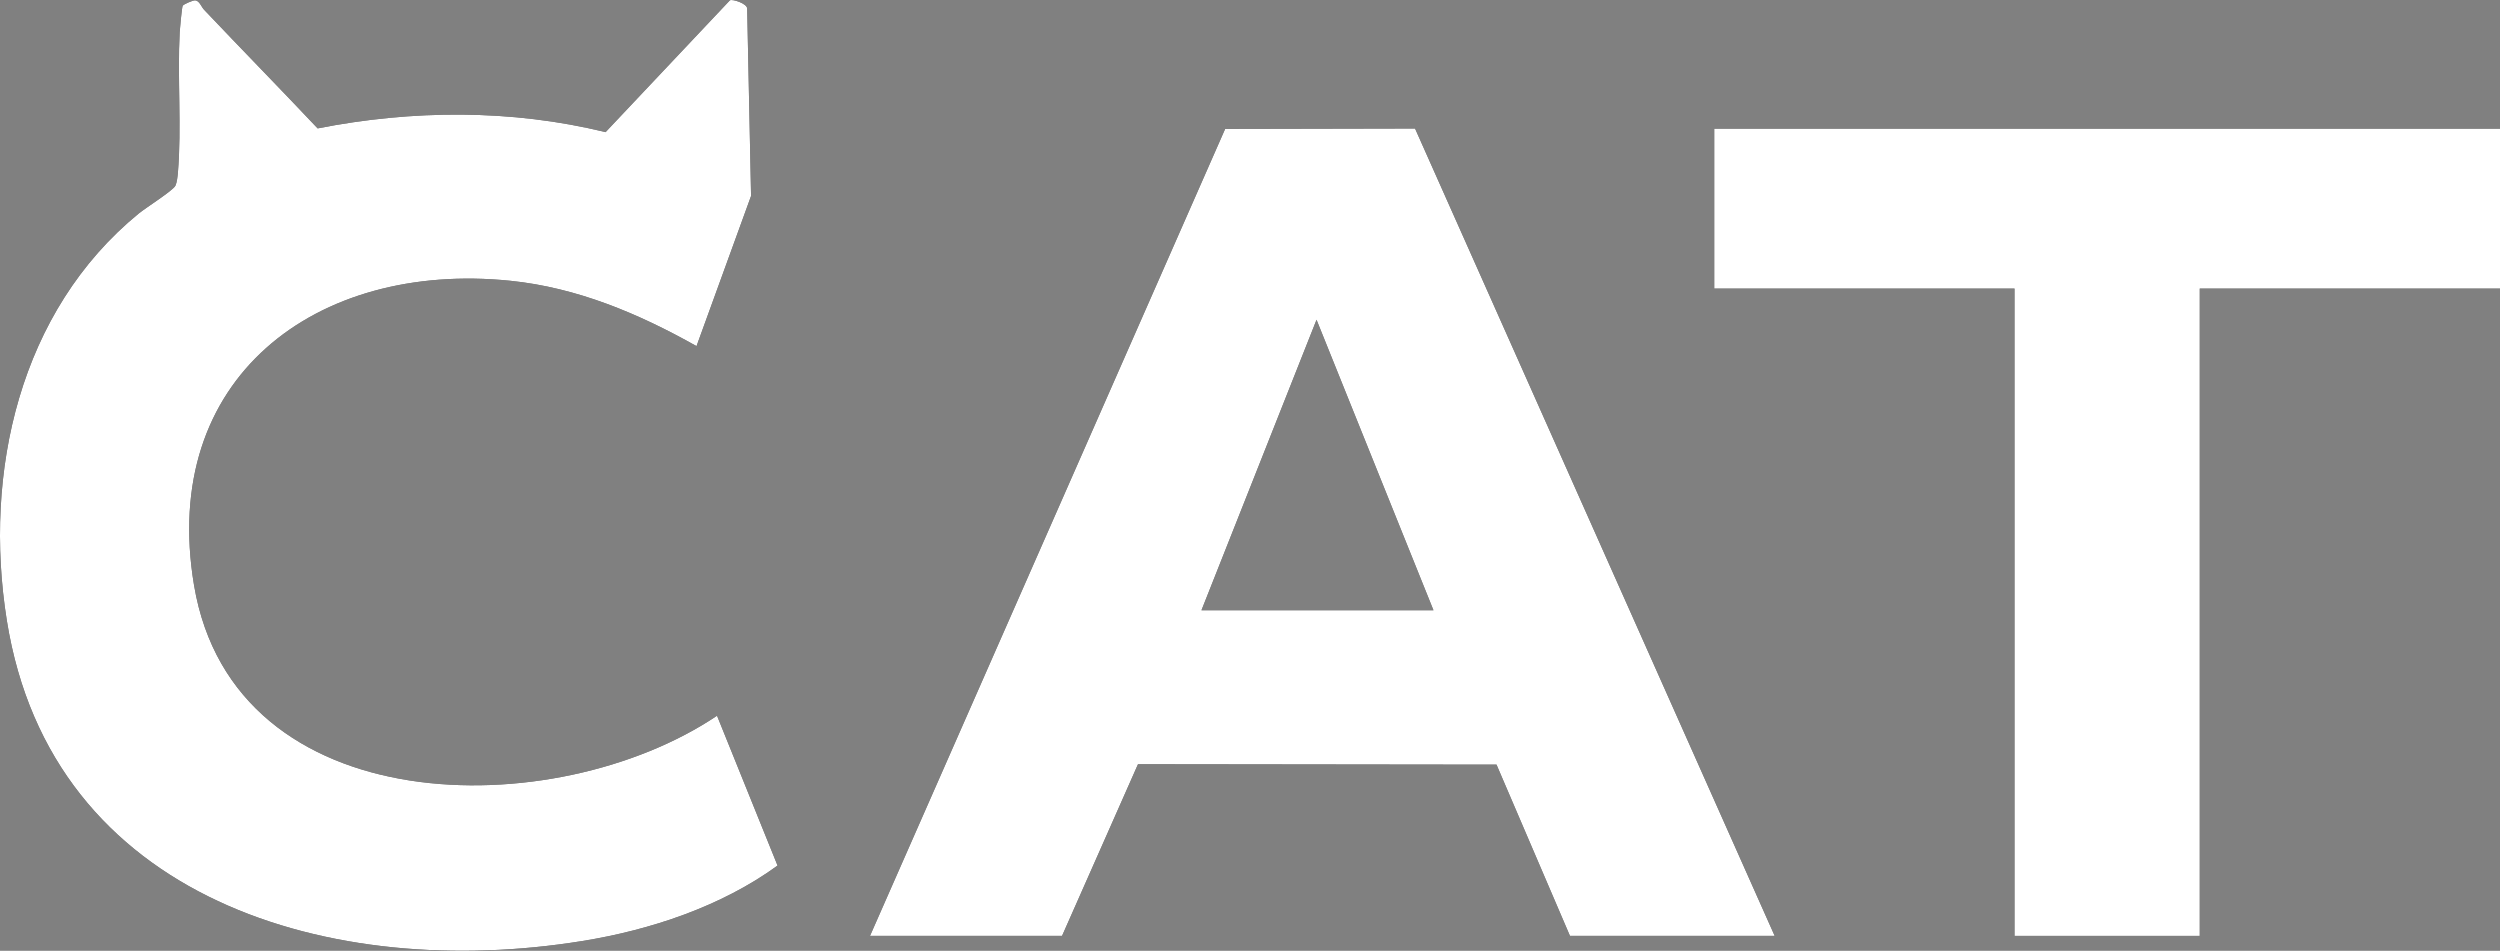 <?xml version="1.0" encoding="UTF-8"?>
<svg id="_图层_2" data-name="图层 2" xmlns="http://www.w3.org/2000/svg" viewBox="0 0 615.46 234.07">
  <rect x="0" y="0" width="615.46" height="234.07" fill="#808080" stroke="none"/>
  <defs>
    <style>
      .cls-1 {
        fill: #fff;
      }
    </style>
  </defs>
  <g id="_图层_1-2" data-name="图层 1">
    <g>
      <g>
        <path d="M214.18,230.4L301.61,31.74l46.75-.1,88.54,198.76h-50.4l-18.08-42.16-88.26-.11-18.7,42.27h-47.28ZM352.9,150.24l-28.79-71.52-28.33,71.52h57.12Z"/>
        <path d="M179.7.07c.61-.36,4.33.82,4.24,2.09l.96,46.08-13.43,36.97c-14.23-8.01-29.39-14.41-45.85-16.09-47.9-4.89-86.42,24.04-77.85,74.97,9.84,58.54,88.88,58.92,128.75,32.11l14.9,36.89c-13.8,10.06-31.35,15.89-48.17,18.59C82.04,241.55,12.7,221.83,1.68,152.74c-5.82-36.49,3.11-76.15,32.49-100.19,1.72-1.4,8.44-5.65,9.01-6.83.38-.8.54-2.29.62-3.22.93-10.97-.15-23.47.44-34.6.05-.95.56-6.19.73-6.47.25-.41,2.5-1.34,2.98-1.34,1.13-.01,1.59,1.57,2.3,2.32,9.27,9.78,18.71,19.41,27.95,29.2,23.33-4.59,47.72-4.75,70.88.92L179.7.07Z"/>
        <polygon points="615.46 31.68 615.46 71.04 541.54 71.04 541.54 230.4 495.94 230.4 495.94 71.04 422.02 71.04 422.02 31.68 615.46 31.68"/>
      </g>
      <g>
        <path class="cls-1" d="M214.18,230.4L301.61,31.74l46.75-.1,88.54,198.76h-50.4l-18.08-42.16-88.26-.11-18.7,42.27h-47.28ZM352.9,150.24l-28.79-71.52-28.33,71.52h57.12Z"/>
        <path class="cls-1" d="M179.7.07c.61-.36,4.33.82,4.24,2.09l.96,46.08-13.43,36.97c-14.23-8.01-29.39-14.41-45.85-16.09-47.9-4.89-86.42,24.04-77.85,74.97,9.84,58.54,88.88,58.92,128.75,32.11l14.9,36.89c-13.8,10.06-31.35,15.89-48.17,18.59C82.04,241.55,12.7,221.83,1.68,152.74c-5.82-36.49,3.11-76.15,32.49-100.19,1.72-1.4,8.44-5.65,9.01-6.83.38-.8.54-2.29.62-3.22.93-10.97-.15-23.47.44-34.6.05-.95.56-6.19.73-6.47.25-.41,2.5-1.34,2.98-1.34,1.13-.01,1.59,1.57,2.3,2.32,9.27,9.78,18.71,19.41,27.95,29.2,23.33-4.59,47.72-4.75,70.88.92L179.7.07Z"/>
        <polygon class="cls-1" points="615.46 31.68 615.46 71.04 541.54 71.04 541.54 230.4 495.94 230.4 495.94 71.04 422.02 71.04 422.02 31.68 615.46 31.68"/>
      </g>
    </g>
  </g>
</svg>